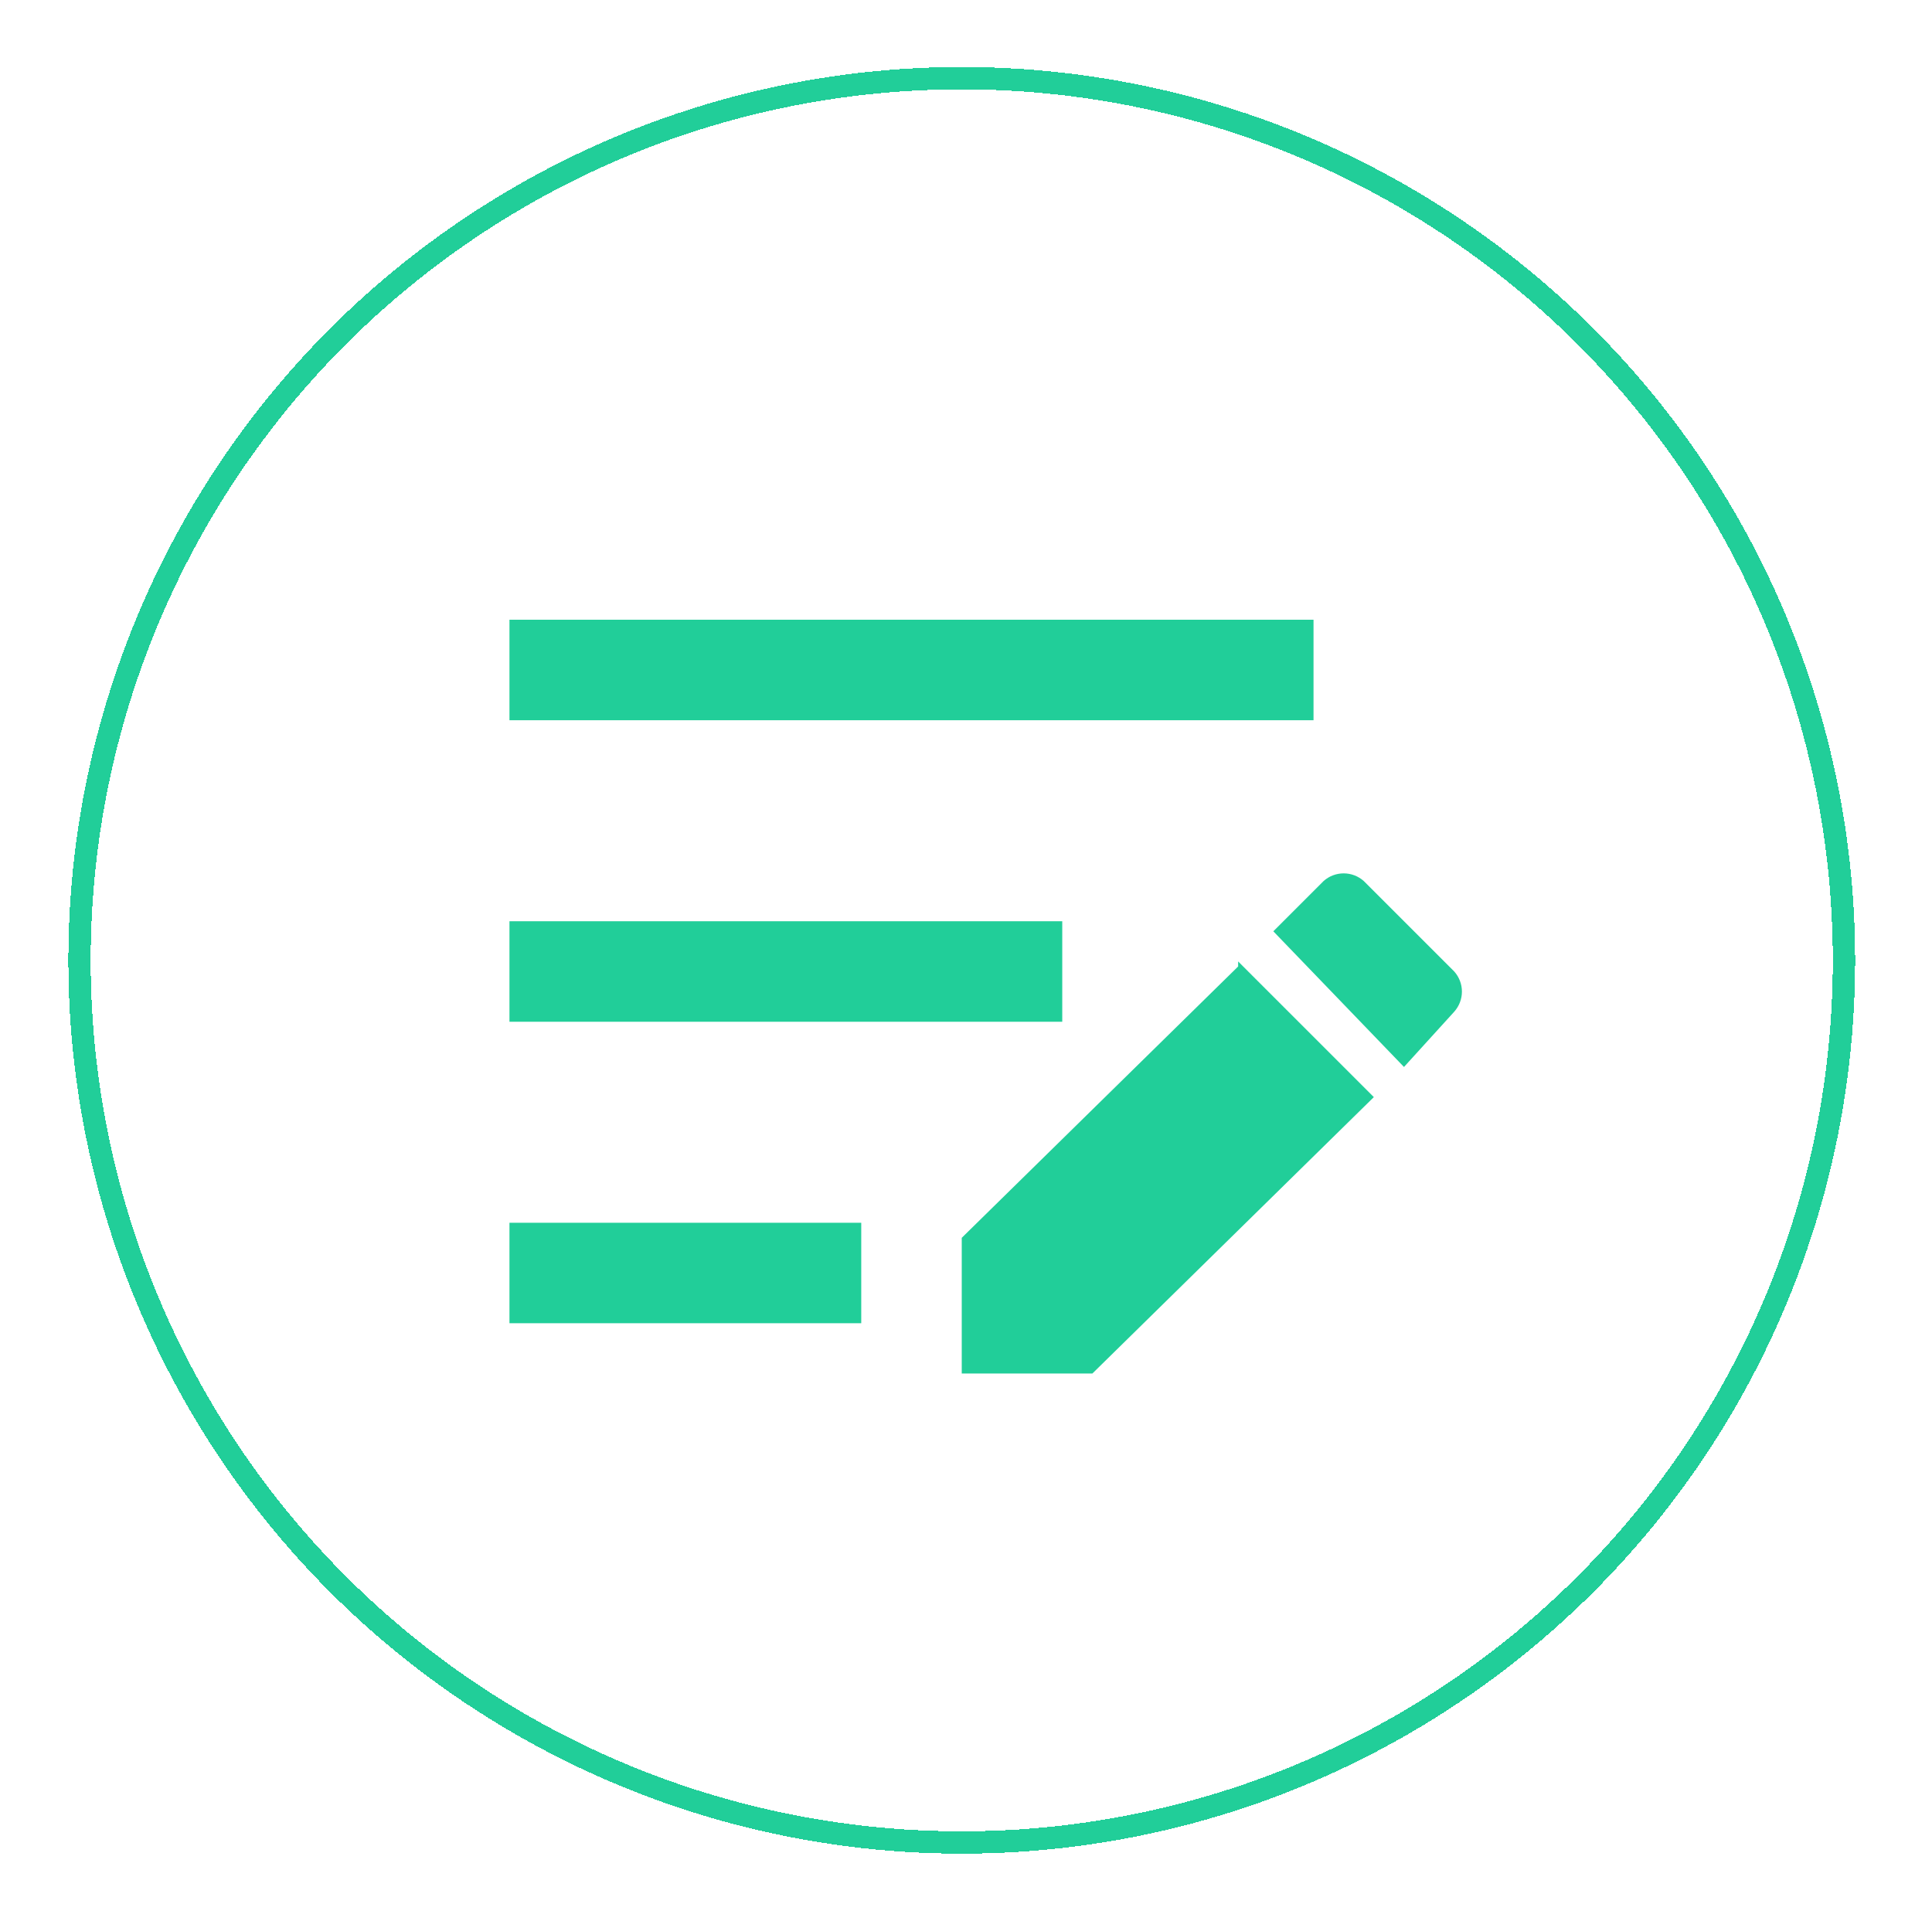 <svg width="173" height="172" viewBox="0 0 173 172" fill="none" xmlns="http://www.w3.org/2000/svg">
<g filter="url(#filter0_d_222_1609)">
<circle cx="86.119" cy="83" r="79" stroke="#21CE99" stroke-width="2" shape-rendering="crispEdges"/>
</g>
<g clip-path="url(#clip0_222_1609)">
<g filter="url(#filter1_d_222_1609)">
<path d="M45.619 51.5H117.619V60.5H45.619V51.5ZM45.619 78.5H95.119V87.5H45.619V78.5ZM45.619 105.5H77.119V114.5H45.619V105.5ZM125.719 91.55L130.219 86.6C130.662 86.105 130.907 85.464 130.907 84.8C130.907 84.136 130.662 83.495 130.219 83L122.119 74.9C121.624 74.457 120.983 74.213 120.319 74.213C119.655 74.213 119.014 74.457 118.519 74.9L114.019 79.4L125.719 91.55ZM110.869 82.55L86.119 106.85V119H97.819L123.019 94.25L110.869 82.1V82.55Z" fill="#21CE99"/>
</g>
</g>
<defs>
<filter id="filter0_d_222_1609" x="0.119" y="0" width="172" height="172" filterUnits="userSpaceOnUse" color-interpolation-filters="sRGB">
<feFlood flood-opacity="0" result="BackgroundImageFix"/>
<feColorMatrix in="SourceAlpha" type="matrix" values="0 0 0 0 0 0 0 0 0 0 0 0 0 0 0 0 0 0 127 0" result="hardAlpha"/>
<feMorphology radius="2" operator="dilate" in="SourceAlpha" result="effect1_dropShadow_222_1609"/>
<feOffset dy="3"/>
<feGaussianBlur stdDeviation="2"/>
<feComposite in2="hardAlpha" operator="out"/>
<feColorMatrix type="matrix" values="0 0 0 0 0 0 0 0 0 0 0 0 0 0 0 0 0 0 0.14 0"/>
<feBlend mode="normal" in2="BackgroundImageFix" result="effect1_dropShadow_222_1609"/>
<feBlend mode="normal" in="SourceGraphic" in2="effect1_dropShadow_222_1609" result="shape"/>
</filter>
<filter id="filter1_d_222_1609" x="41.619" y="51.5" width="93.288" height="75.5" filterUnits="userSpaceOnUse" color-interpolation-filters="sRGB">
<feFlood flood-opacity="0" result="BackgroundImageFix"/>
<feColorMatrix in="SourceAlpha" type="matrix" values="0 0 0 0 0 0 0 0 0 0 0 0 0 0 0 0 0 0 127 0" result="hardAlpha"/>
<feOffset dy="4"/>
<feGaussianBlur stdDeviation="2"/>
<feComposite in2="hardAlpha" operator="out"/>
<feColorMatrix type="matrix" values="0 0 0 0 0 0 0 0 0 0 0 0 0 0 0 0 0 0 0.15 0"/>
<feBlend mode="normal" in2="BackgroundImageFix" result="effect1_dropShadow_222_1609"/>
<feBlend mode="normal" in="SourceGraphic" in2="effect1_dropShadow_222_1609" result="shape"/>
</filter>
<clipPath id="clip0_222_1609">
<rect width="90" height="90" fill="white" transform="translate(41.119 38)"/>
</clipPath>
</defs>
</svg>
